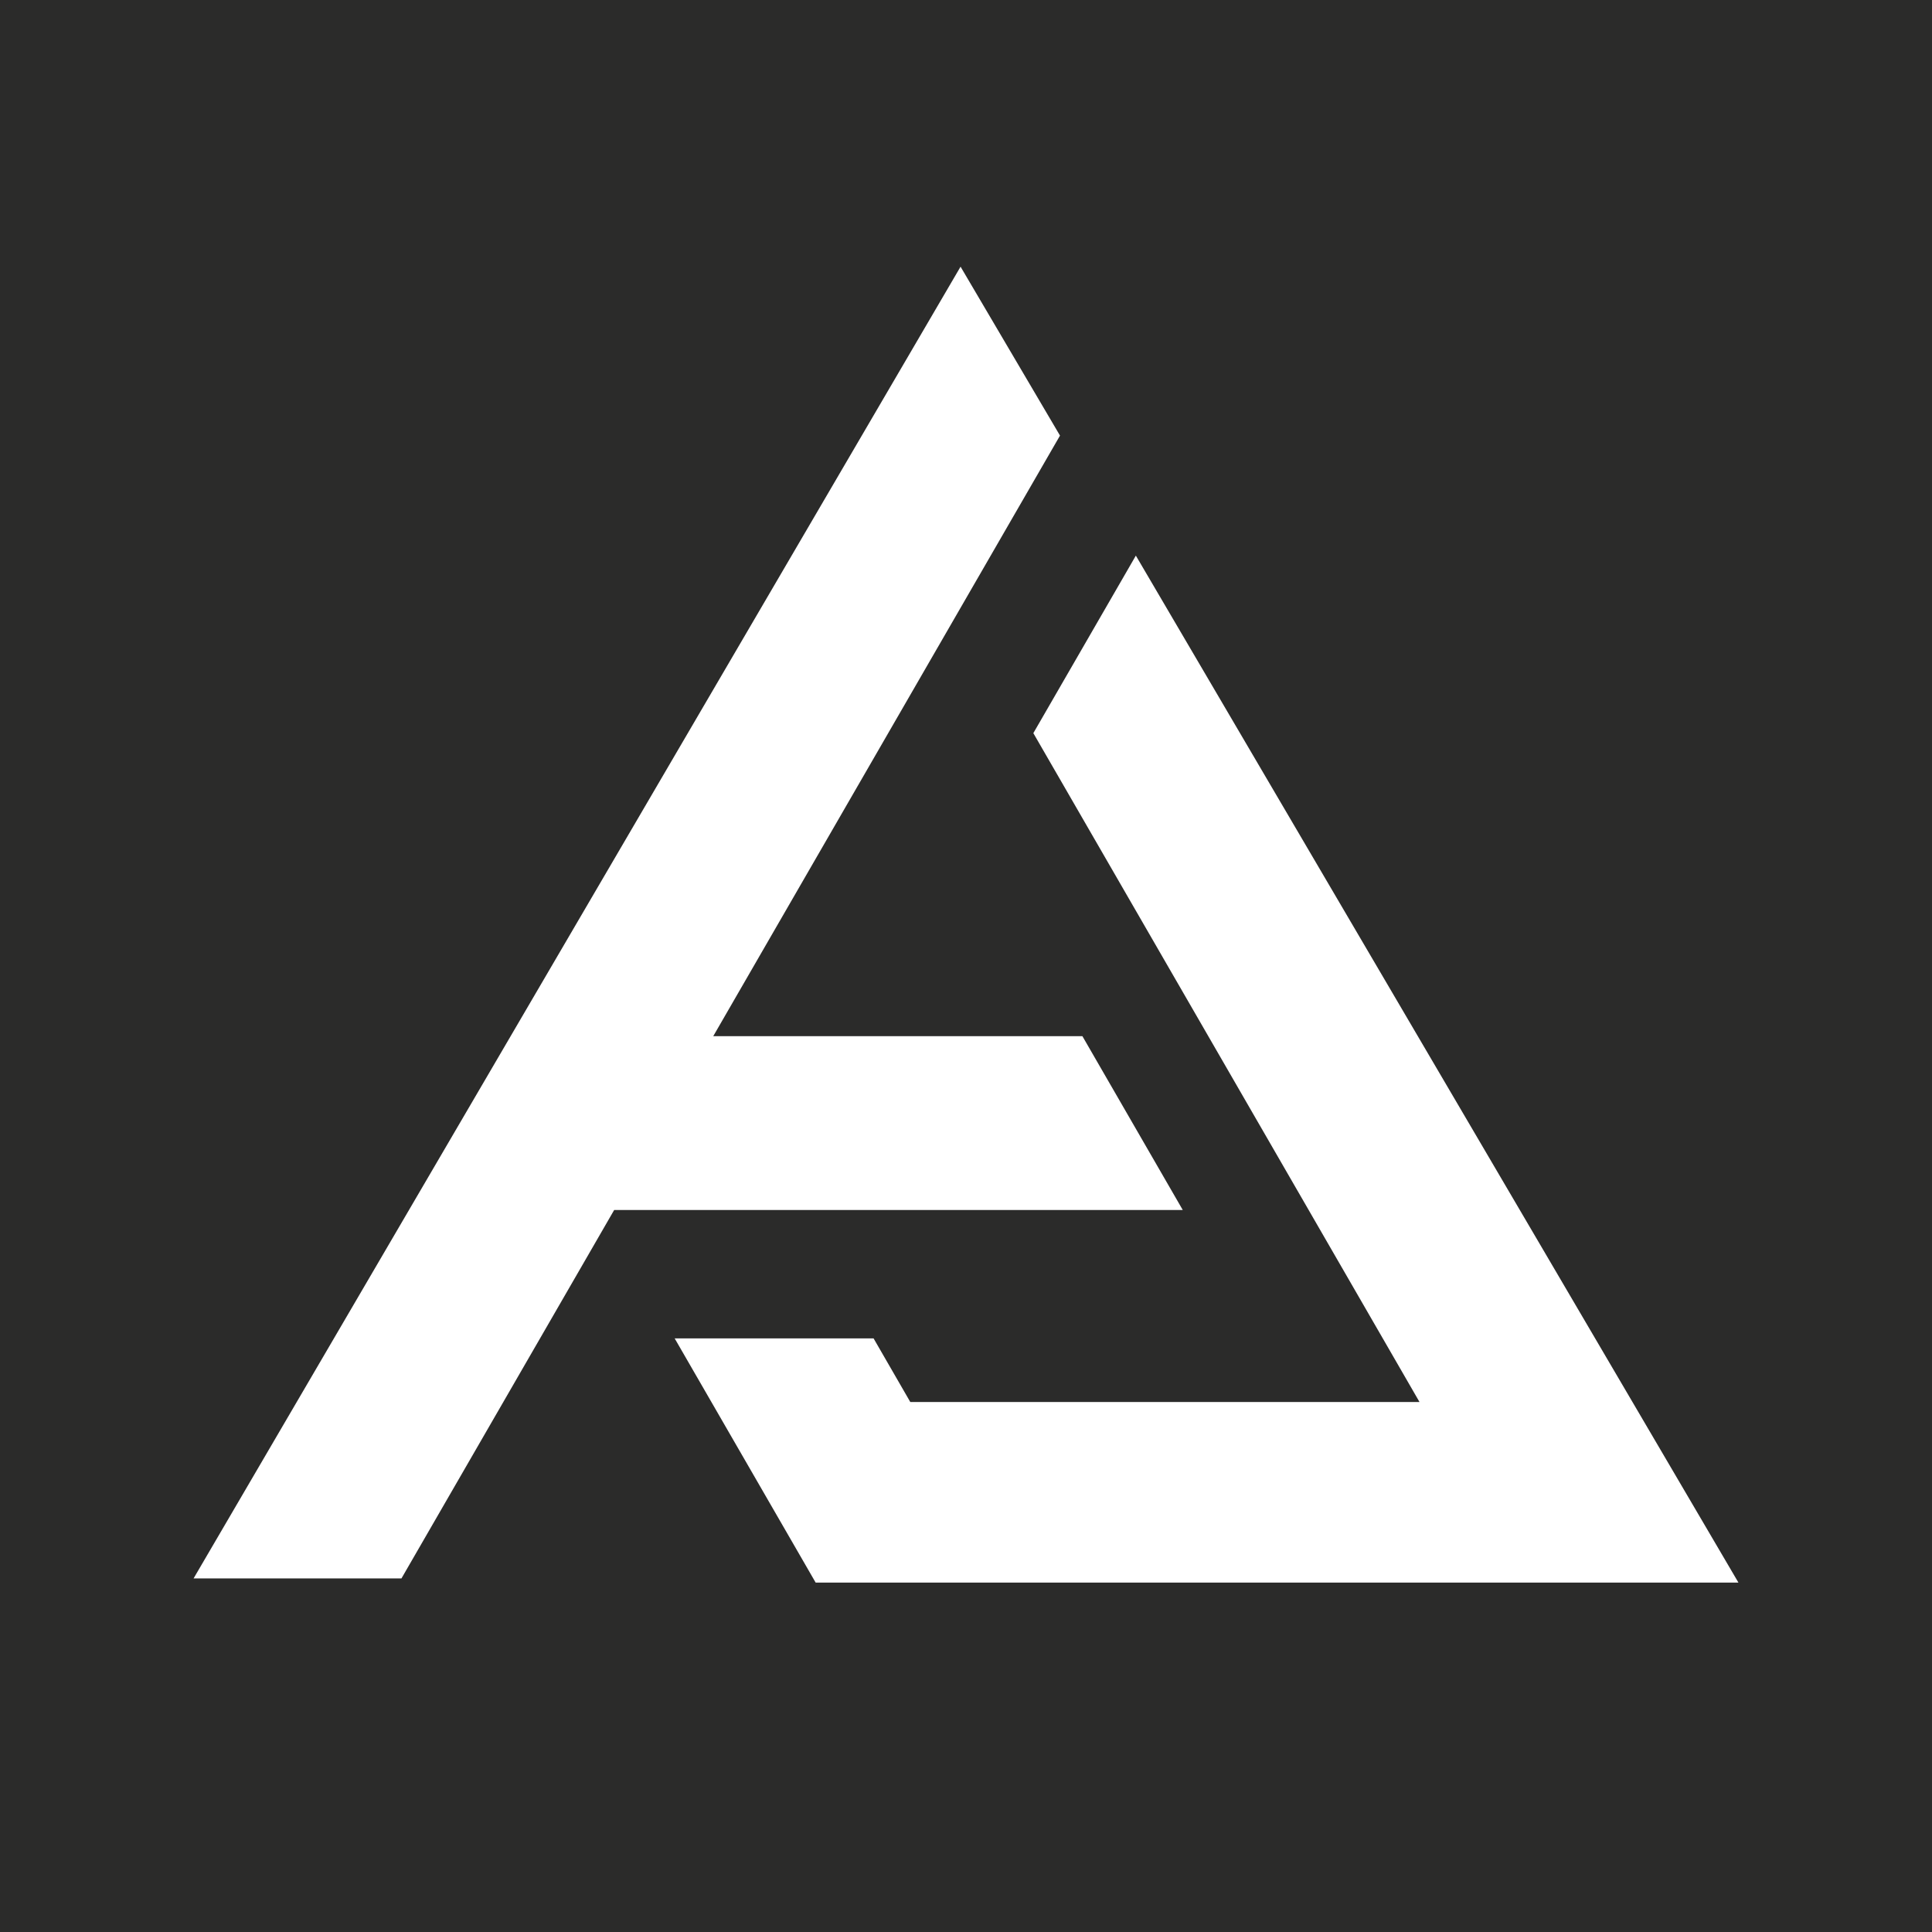 <?xml version="1.0" encoding="UTF-8"?>
<svg data-bbox="0 0 2015.87 2015.87" viewBox="0 0 2015.87 2015.87" height="88.255" width="88.255" xmlns="http://www.w3.org/2000/svg" shape-rendering="geometricPrecision" text-rendering="geometricPrecision" image-rendering="optimizeQuality" fill-rule="evenodd" clip-rule="evenodd" data-type="color">
    <g>
        <path fill="#2b2b2a" d="M2015.87 0v2015.87H0V0h2015.87z" data-color="1"/>
        <path fill="#ffffff" d="m1106.01 454.5-103.75-176.24-800.28 1368.69h216.9l221.95-384.42h593.28l-104.73-181.4H744.22l361.79-626.63z" data-color="2"/>
        <path fill="#ffffff" d="M1813.89 1651.27 1185.16 579.74 1078.2 764.97l402.93 697.9H949.81l-38.32-66.39H703.95l147.1 254.79h962.84z" data-color="2"/>
    </g>
</svg>

